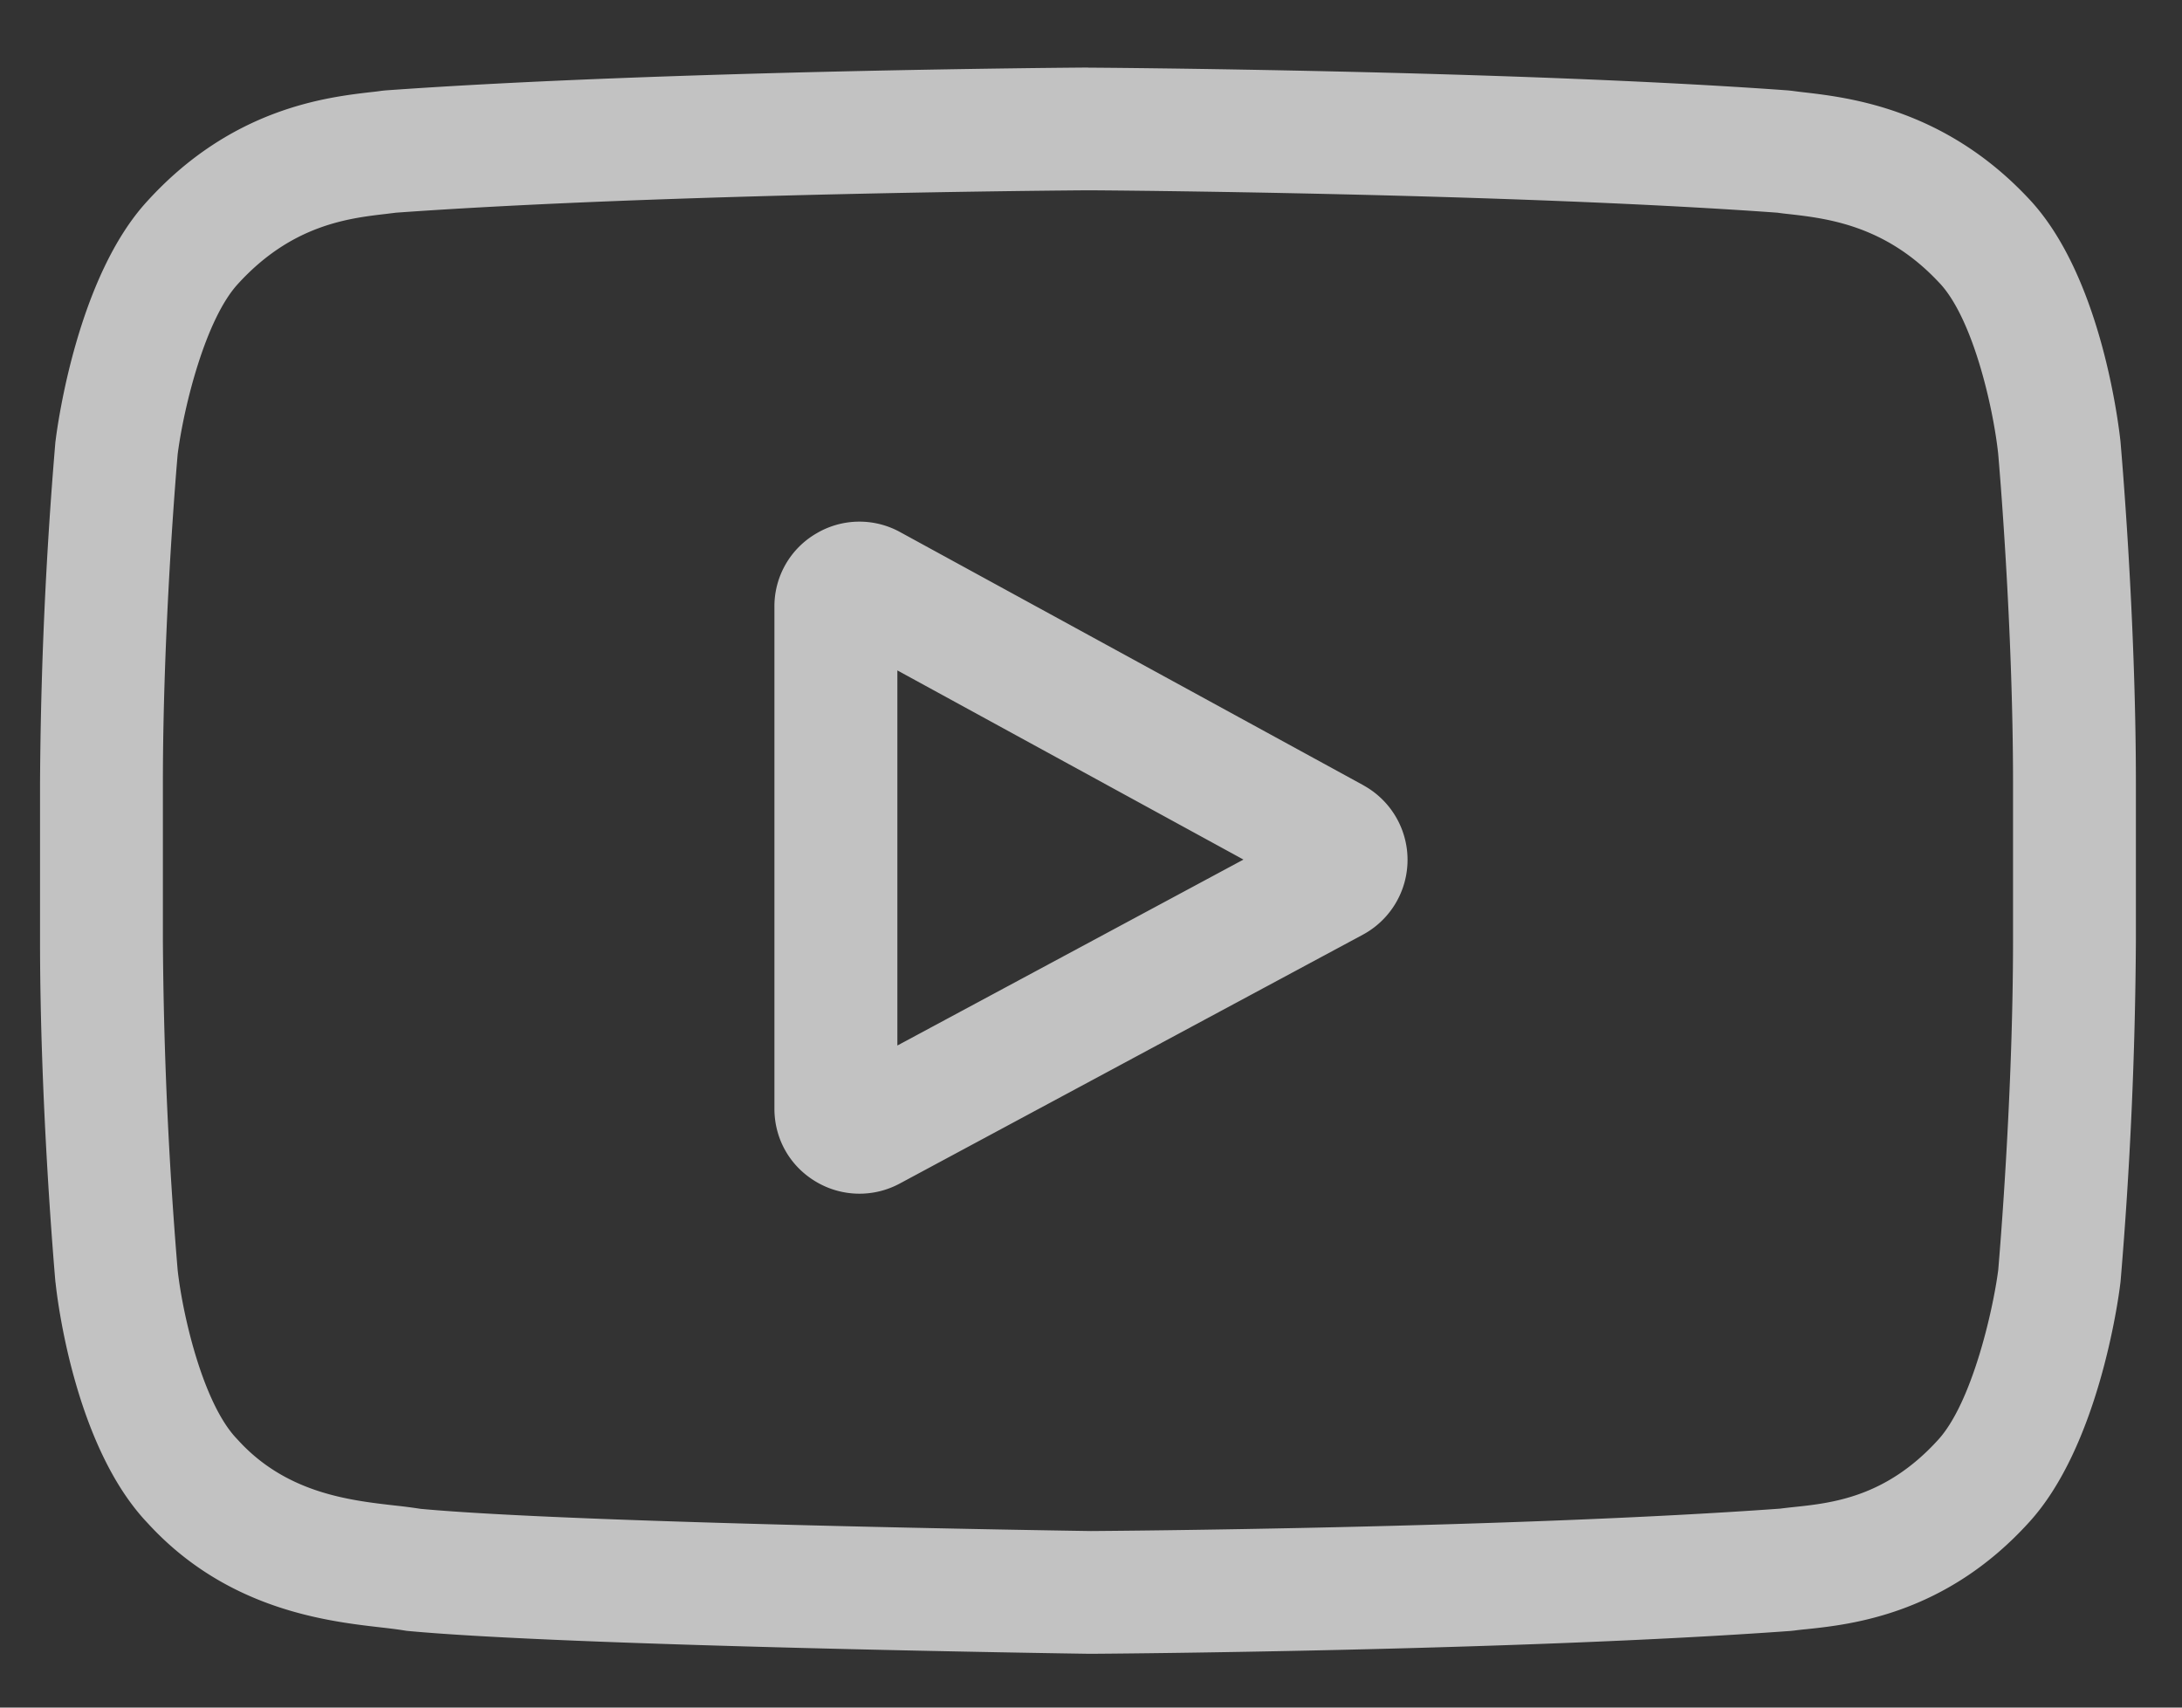 <svg width="23" height="18" fill="none" xmlns="http://www.w3.org/2000/svg"><rect width="100%" height="100%" fill="#333333" stroke="none"/><path d="m22.352 4.658-.001-.01c-.02-.177-.205-1.758-.974-2.562-.889-.945-1.897-1.06-2.381-1.115a5.796 5.796 0 0 1-.11-.014l-.038-.004c-2.921-.212-7.332-.24-7.376-.24l-.004-.001h-.004c-.044 0-4.455.03-7.402.241l-.039.004A2.057 2.057 0 0 1 3.92.97c-.48.055-1.476.17-2.367 1.15C.82 2.915.609 4.462.587 4.636l-.003.022A45.819 45.819 0 0 0 .422 8.26v1.652c0 1.767.156 3.527.162 3.601l.002.012c.018.175.204 1.726.97 2.53.835.914 1.892 1.035 2.46 1.1.09.01.168.02.22.028l.051.008c1.687.16 6.974.239 7.198.242h.014c.044 0 4.454-.029 7.375-.241l.039-.004c.037-.005.078-.01.124-.014.476-.05 1.467-.156 2.346-1.122.733-.796.945-2.342.966-2.516l.003-.023a45.76 45.76 0 0 0 .162-3.601V8.26c0-1.767-.156-3.527-.162-3.602Zm-1.133 5.254c0 1.636-.143 3.32-.156 3.475-.055.426-.278 1.404-.635 1.792-.55.605-1.115.665-1.528.708a6.44 6.44 0 0 0-.138.016c-2.825.204-7.069.235-7.264.236-.22-.003-5.43-.082-7.065-.234a5.638 5.638 0 0 0-.27-.035c-.483-.055-1.146-.131-1.655-.691l-.012-.013c-.35-.365-.567-1.28-.623-1.774a45.18 45.18 0 0 1-.156-3.48V8.26c0-1.634.142-3.317.156-3.474.065-.502.293-1.421.635-1.793.567-.623 1.165-.692 1.56-.738l.106-.013c2.866-.205 7.14-.235 7.294-.236.153 0 4.427.031 7.267.236.035.005.073.01.114.014.407.046 1.022.116 1.586.718l.005.005c.35.365.567 1.296.622 1.8.01.11.157 1.819.157 3.48v1.653Z" fill="#fff" fill-opacity=".7"/><path d="M14.372 8.278 9.49 5.61a.89.89 0 0 0-.888.015.888.888 0 0 0-.439.77v5.292c0 .318.163.606.437.769a.895.895 0 0 0 .884.02l4.881-2.623a.896.896 0 0 0 .006-1.575Zm-4.913 2.743V7.067l3.648 1.994-3.648 1.96Z" fill="#fff" fill-opacity=".7"/></svg>
